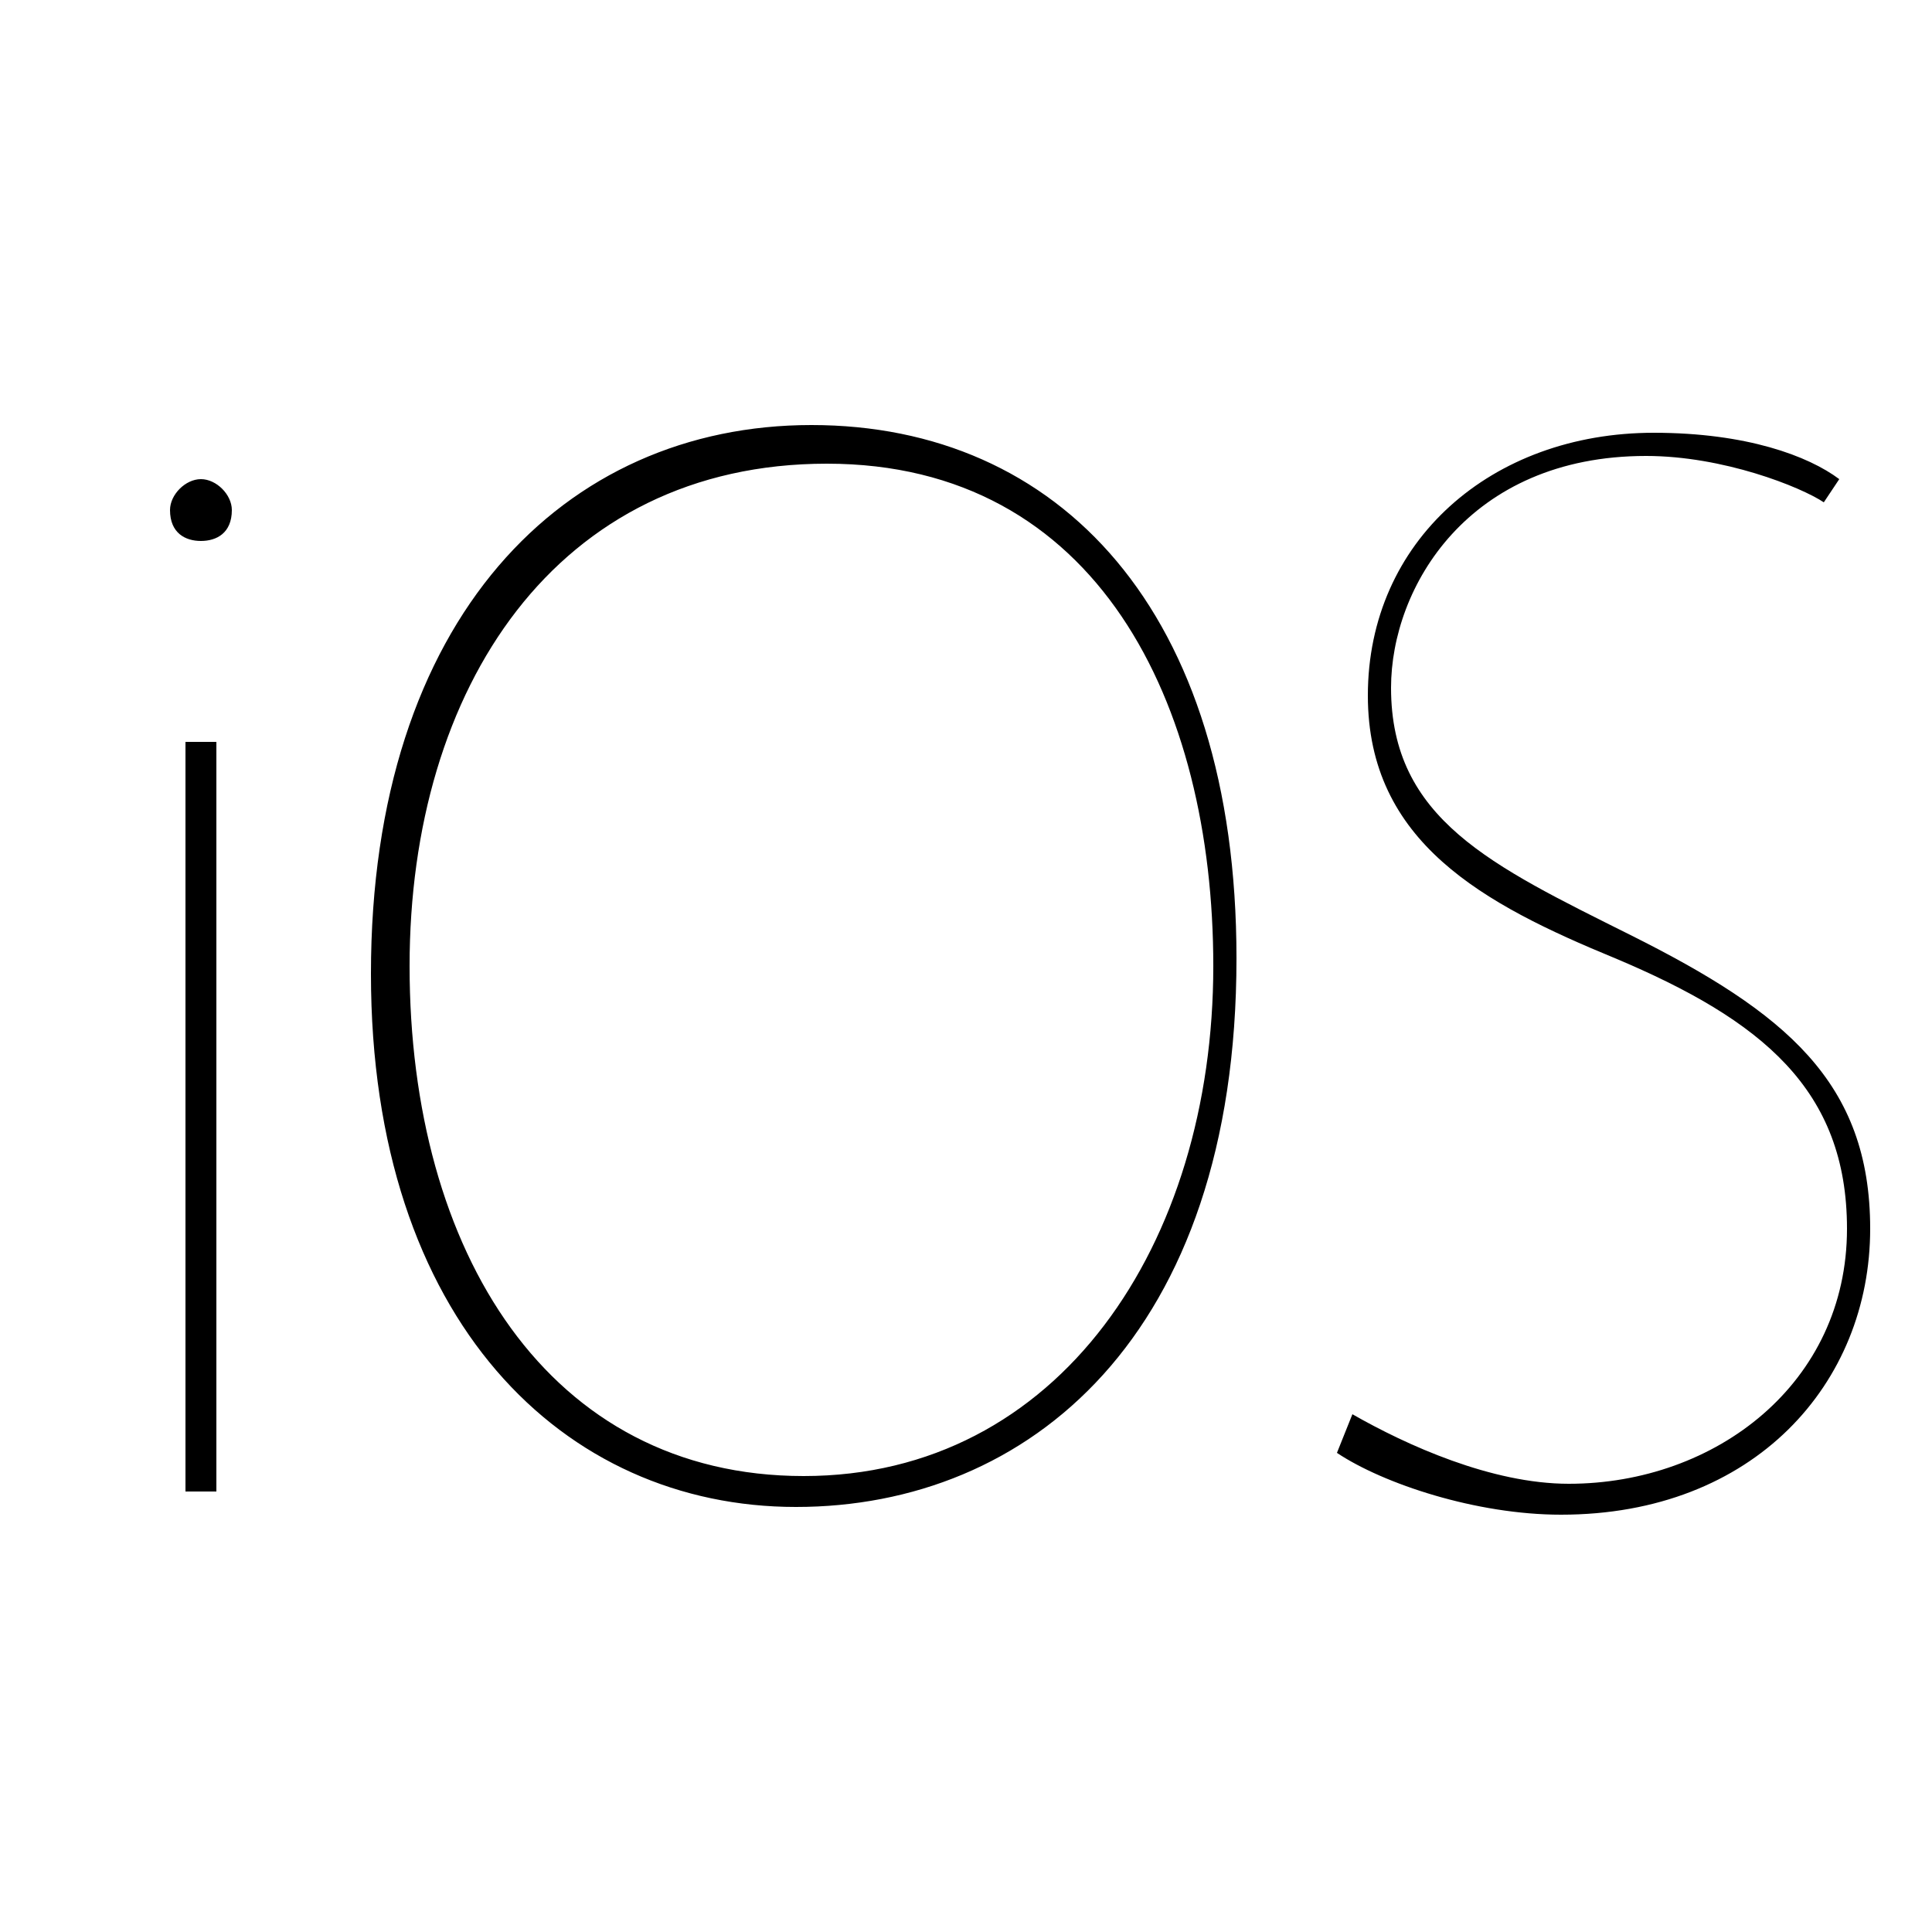 <?xml version="1.0" encoding="UTF-8"?>
<!-- Generator: Adobe Illustrator 27.7.0, SVG Export Plug-In . SVG Version: 6.00 Build 0)  -->
<svg xmlns="http://www.w3.org/2000/svg" xmlns:xlink="http://www.w3.org/1999/xlink" version="1.1" id="Layer_1" x="0px" y="0px" viewBox="0 0 25 25" style="enable-background:new 0 0 25 25;" xml:space="preserve" width="25" height="25">
<path d="M-1141.2-658.2c0,27.5-16.8,47.9-45.5,47.9c-23.9,0-41.9-20.3-41.9-47.9c0-26.3,19.1-47.9,44.3-47.9  C-1158-706-1141.2-684.5-1141.2-658.2z M-1207.5,780.3V-320h45.1V780.3H-1207.5z M337.8-3.7c0,554.8-308,806.9-645.1,806.9  c-344.4,0-623.2-272.8-623.2-784c0-524.9,288.6-806.9,647.5-806.9C68.6-787.7,337.8-510.3,337.8-3.7z M-884.8,7.8  c0,420.6,203.9,747.4,579.6,747.4C73.3,755.2,290.3,418.3,290.3,3c0-385.2-173.9-736.7-570.7-736.7S-884.8-402.7-884.8,7.8  L-884.8,7.8z M503.3,661.1c75.7,50.4,206.3,99.1,318.6,99.1c213.2,0,402.8-149.1,402.8-368.7c0-203.7-126.3-310-340.7-401.3  C692.1-91.5,519.5-180.2,519.5-398c0-226.9,178.8-387.4,421.8-387.4c130.7,0,229.2,36.7,275.1,68.8l-18.2,39.6  c-39-27.5-144.3-62.5-258.9-62.5c-256.8,0-368.7,194-368.7,336.9c0,197.3,152.9,263.3,350.1,357.3  c229.2,112.3,350.7,211.3,350.7,426.8c0,231.5-165,419.5-458.5,419.5c-121.5,0-261.3-41.2-330.1-94L503.3,661.1L503.3,661.1z"></path>
<path d="M3,6.6C3,6.9,2.8,7,2.6,7C2.4,7,2.2,6.9,2.2,6.6c0-0.2,0.2-0.4,0.4-0.4C2.8,6.2,3,6.4,3,6.6z M2.4,19.3V9.6h0.4v9.7H2.4z   M16,12.4c0,4.9-2.7,7.1-5.7,7.1c-3,0-5.5-2.4-5.5-6.9c0-4.6,2.5-7.1,5.7-7.1C13.7,5.5,16,7.9,16,12.4z M5.3,12.5  c0,3.7,1.8,6.6,5.1,6.6c3.3,0,5.3-3,5.3-6.6c0-3.4-1.5-6.5-5-6.5S5.3,8.9,5.3,12.5L5.3,12.5z M17.5,18.3c0.7,0.4,1.8,0.9,2.8,0.9  c1.9,0,3.6-1.3,3.6-3.3c0-1.8-1.1-2.7-3-3.5c-1.7-0.7-3.2-1.5-3.2-3.4c0-2,1.6-3.4,3.7-3.4c1.2,0,2,0.3,2.4,0.6l-0.2,0.3  c-0.3-0.2-1.3-0.6-2.3-0.6c-2.3,0-3.3,1.7-3.3,3c0,1.7,1.3,2.3,3.1,3.2c2,1,3.1,1.9,3.1,3.8c0,2-1.5,3.7-4,3.7  c-1.1,0-2.3-0.4-2.9-0.8L17.5,18.3L17.5,18.3z"></path>
</svg>
